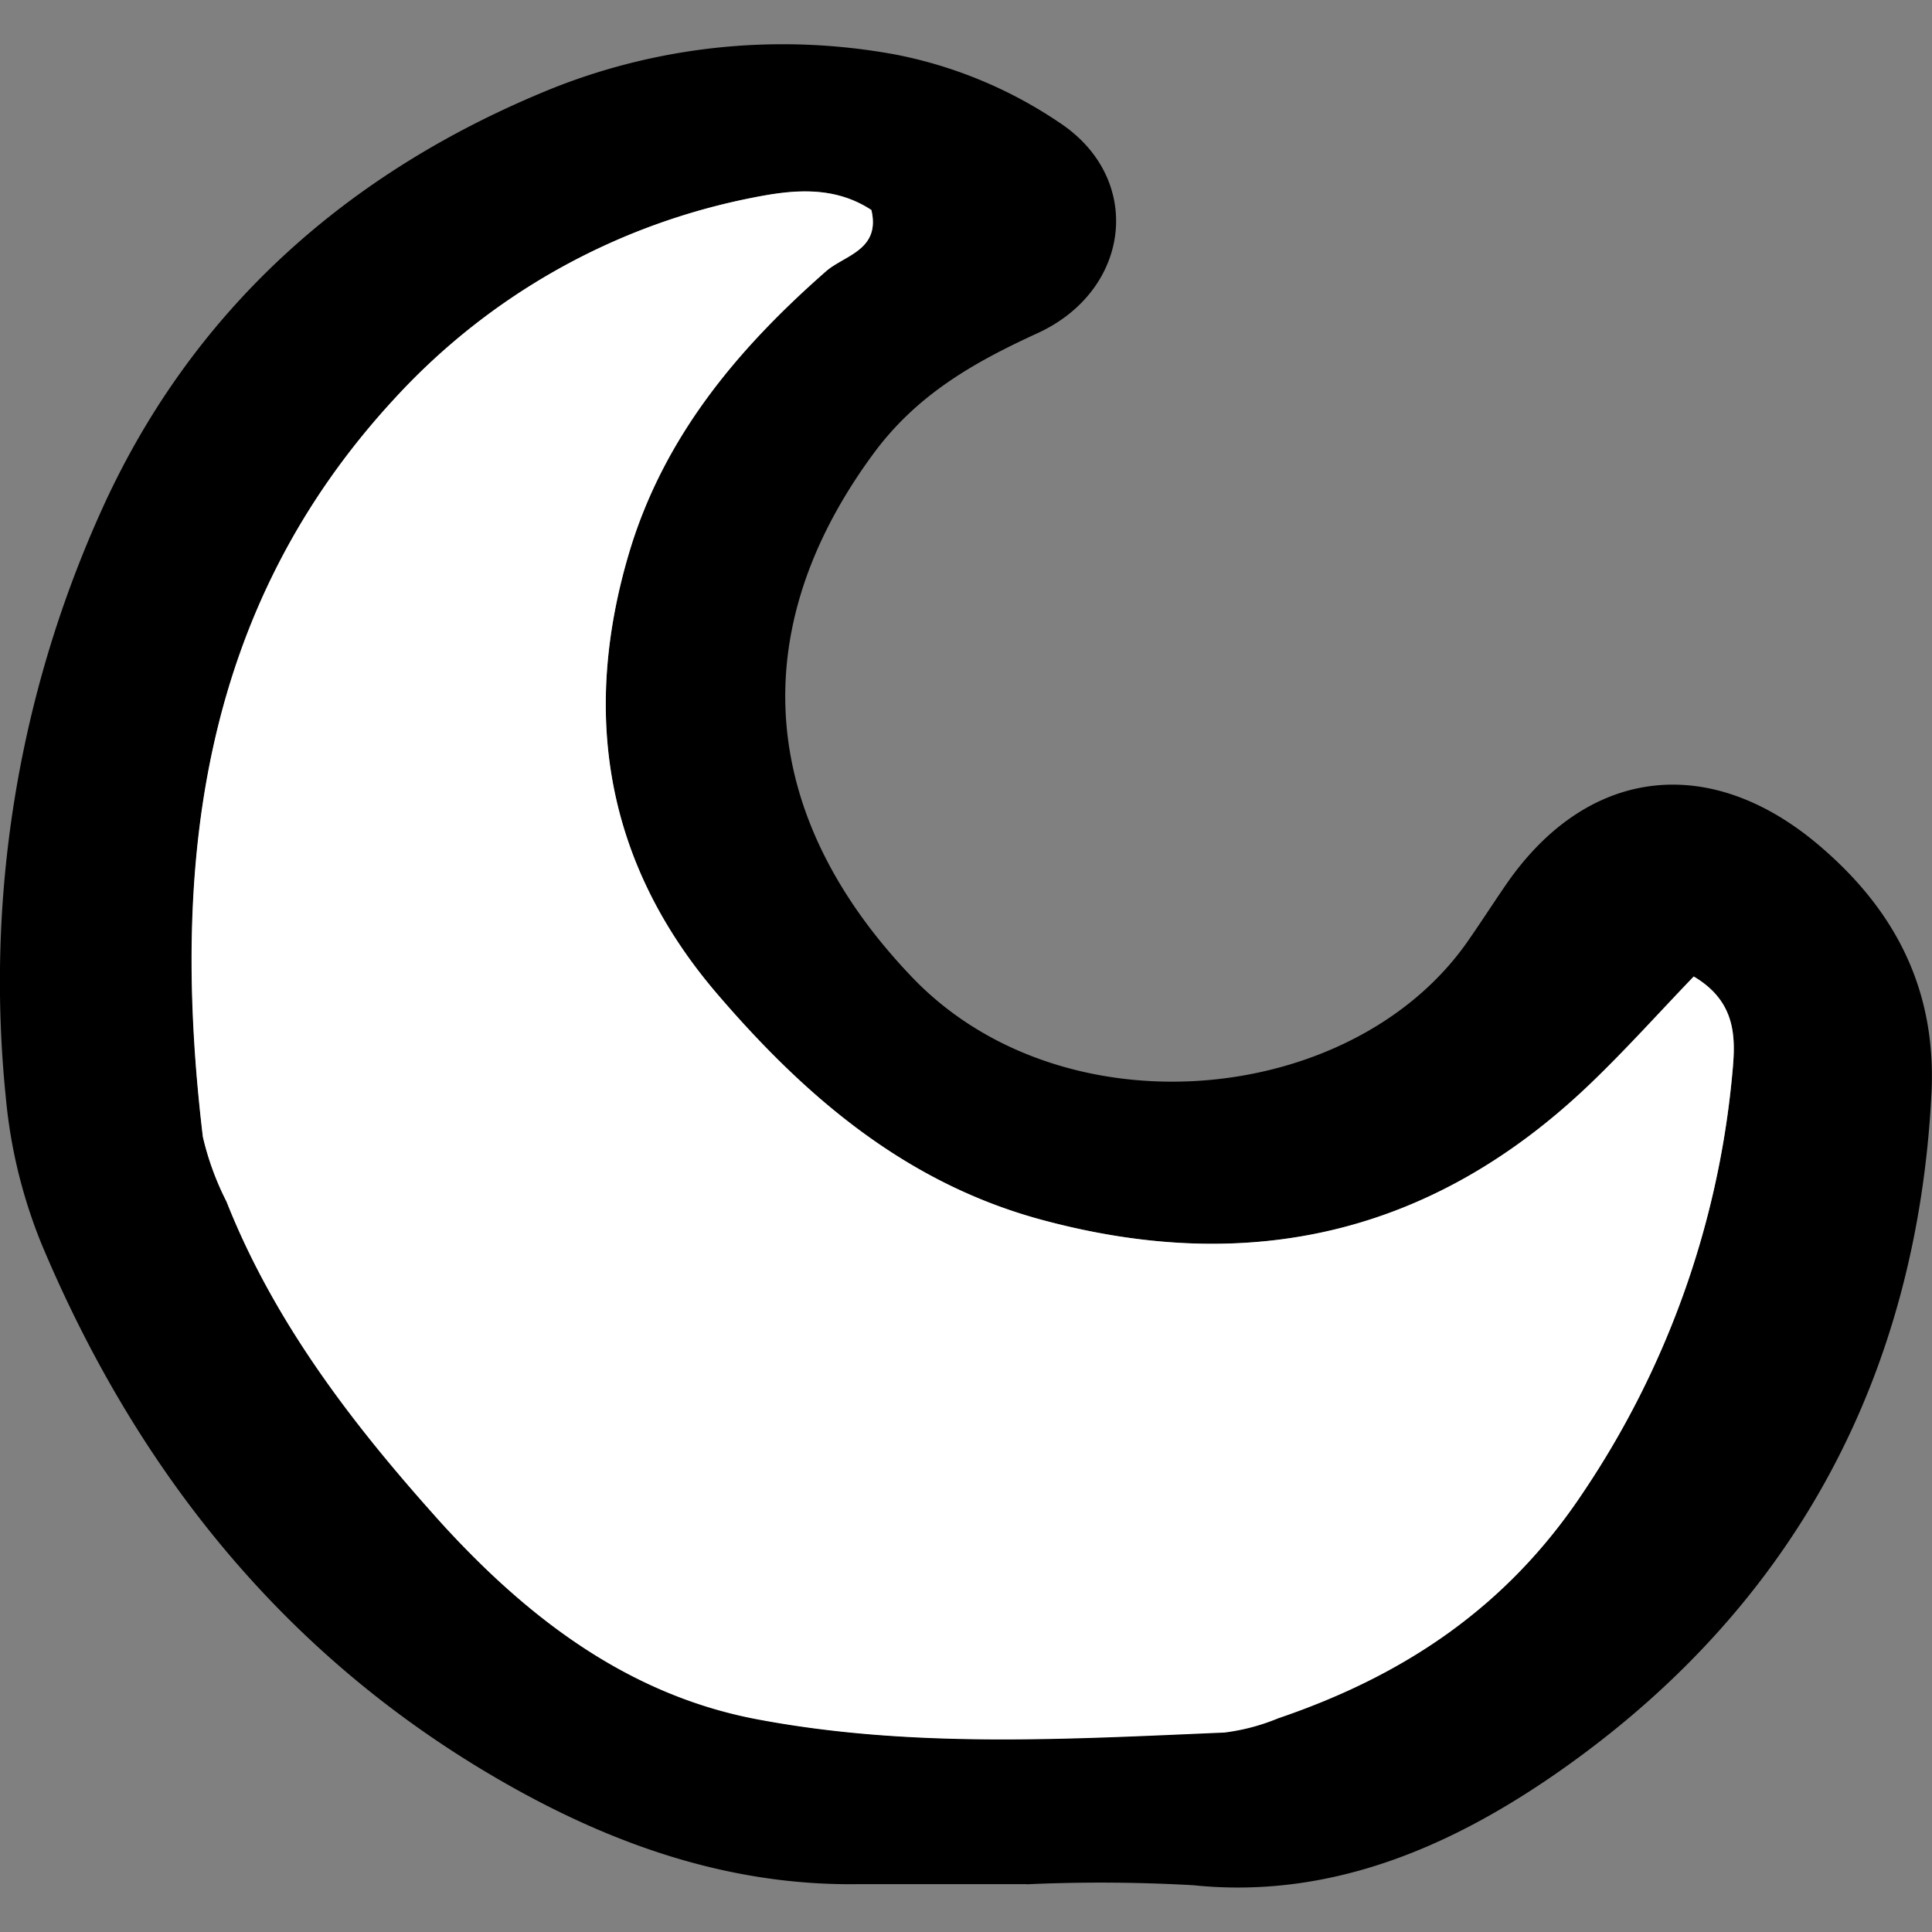 <?xml version="1.0" encoding="utf-8"?><!-- Скачано с сайта svg4.ru / Downloaded from svg4.ru -->
<svg width="800px" height="800px" viewBox="0 -2.75 119.44 119.44" xmlns="http://www.w3.org/2000/svg">

<rect x="0" y="-2.75" width="119.44" height="119.44" fill="#808080" stroke="none"/>

<defs>

<style>.cls-1{fill:#ffffff;}</style>

</defs>

<g id="Layer_2" data-name="Layer 2">

<g id="Layer_1-2" data-name="Layer 1">

<path d="M63.47,113.73c-3.44,0-6.88,0-10.31,0-7.68.13-14.71-2.23-21.27-5.87C18.1,100.21,8.65,88.62,2.59,74.21A31.66,31.66,0,0,1,.36,65.1a70.7,70.7,0,0,1,5.78-36C11.73,16.5,21.48,7.82,34.23,2.68A38.52,38.52,0,0,1,55.35.62,27.41,27.41,0,0,1,65.51,4.84c5.23,3.46,4.42,10.34-1.35,13-3.95,1.81-7.48,3.8-10.18,7.48-8.14,11.07-7,22.59,2.51,32.45,9.28,9.57,27,7.92,34.18-2.23.82-1.17,1.59-2.37,2.4-3.55,5.09-7.44,12.81-8.25,19.64-2.26,4.6,4,7,8.88,6.7,15.08C118.53,82.22,111,96.29,97,106.33c-6.64,4.76-14.34,8.38-23.21,7.47a101.06,101.06,0,0,0-10.3-.06Zm41.24-56.11c-2.06,2.14-4.11,4.43-6.32,6.55-9.69,9.34-21,12-34,8.49-8.4-2.27-14.62-7.61-20.09-14-6.89-8.06-8.38-17.28-5.39-27.32C41,24.23,45.6,18.82,51.07,14c1.14-1,3.38-1.31,2.8-3.78C51.58,8.71,49,9,46.54,9.47A40.64,40.64,0,0,0,24.43,21.86c-12.06,13-13.87,28.91-11.88,45.67a17.53,17.53,0,0,0,1.46,4c3,7.59,7.94,14,13.29,19.87,5.18,5.68,11.37,10.52,19.34,12.08,9.64,1.88,19.36,1.26,29.06.85a12.85,12.85,0,0,0,3.32-.88c7.79-2.62,14.17-6.86,18.88-14A55.44,55.44,0,0,0,107.06,64C107.27,61.79,107.57,59.31,104.71,57.62Z"/>

<path class="cls-1" d="M104.71,57.62c2.86,1.69,2.56,4.17,2.35,6.35A55.44,55.44,0,0,1,97.9,89.48c-4.71,7.11-11.09,11.35-18.88,14a12.85,12.85,0,0,1-3.32.88c-9.7.41-19.42,1-29.06-.85-8-1.56-14.16-6.4-19.34-12.08C22,85.53,17,79.12,14,71.53a17.53,17.53,0,0,1-1.46-4c-2-16.76-.18-32.64,11.88-45.67A40.64,40.64,0,0,1,46.54,9.47c2.47-.5,5-.76,7.33.77.58,2.47-1.66,2.79-2.8,3.78-5.47,4.8-10,10.21-12.15,17.32-3,10-1.5,19.26,5.39,27.32,5.47,6.39,11.69,11.73,20.09,14,12.94,3.5,24.3.85,34-8.49C100.6,62.05,102.65,59.76,104.71,57.62Z"/>

</g>

</g>

</svg>